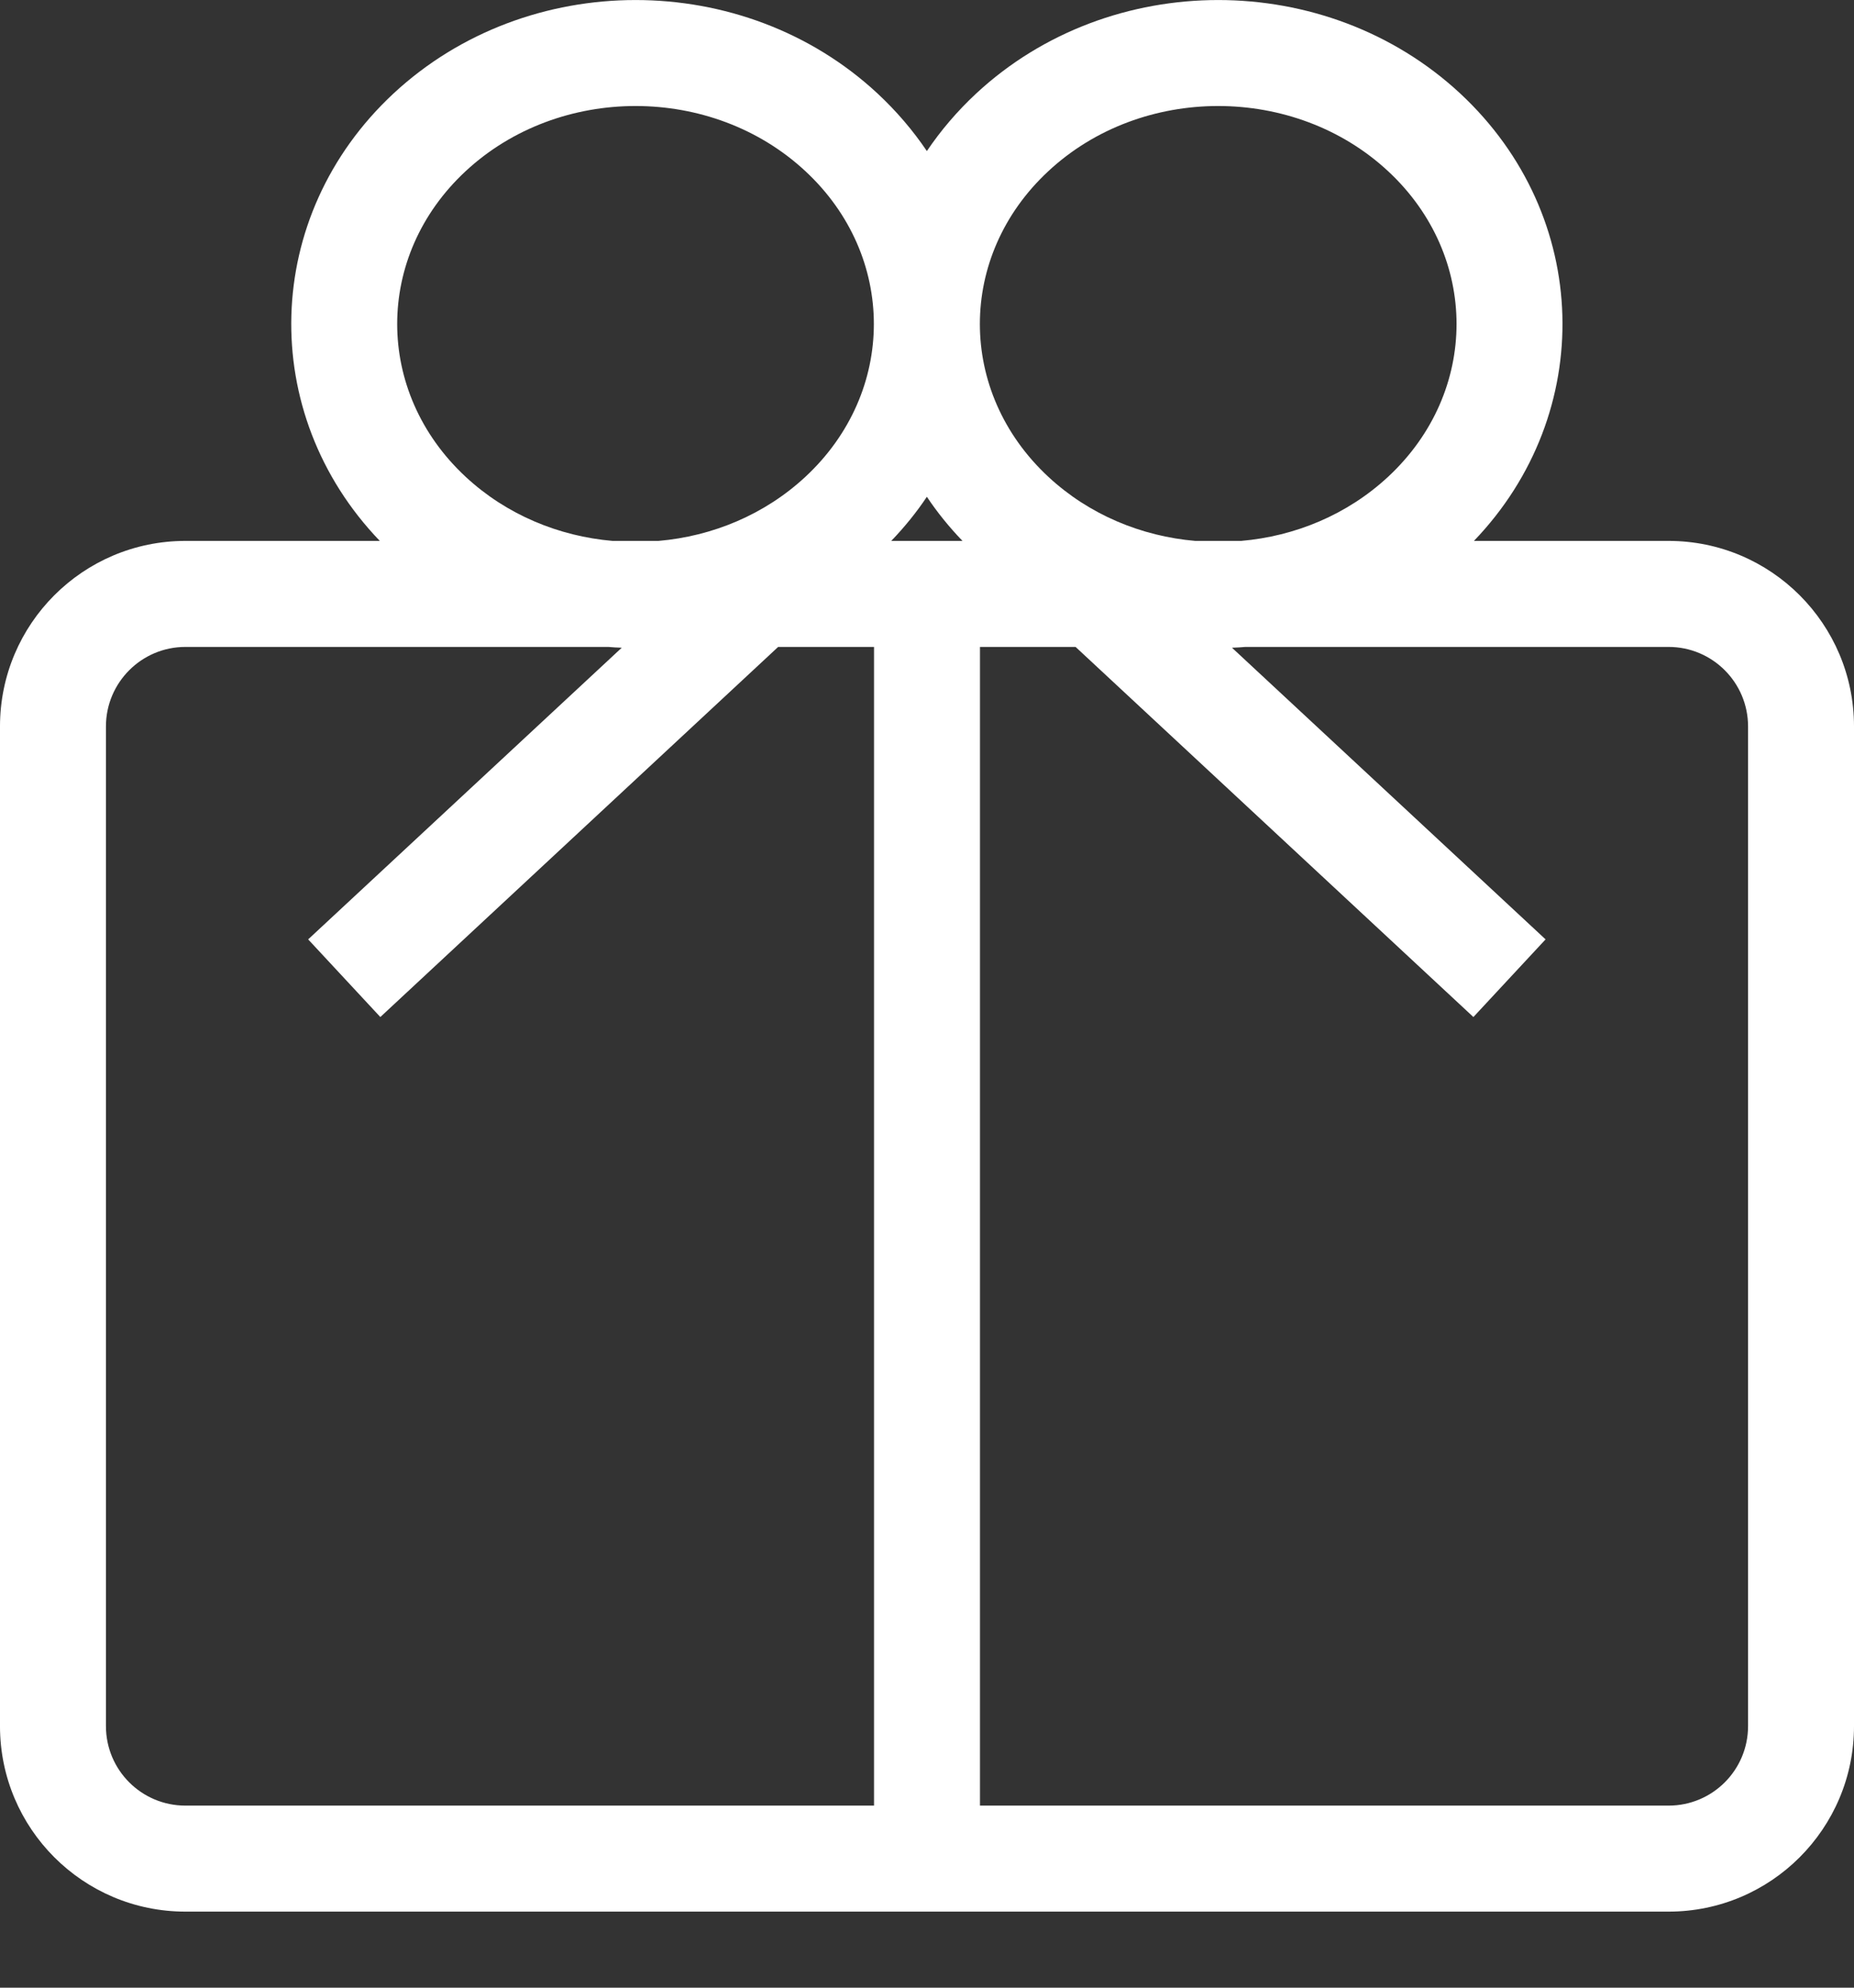 <svg width="14" height="15" viewBox="0 0 14 15" fill="none" xmlns="http://www.w3.org/2000/svg">
<rect x="0" y="0" width="14" height="15" fill="#333333" stroke="none"/>
<path fill-rule="evenodd" clip-rule="evenodd" d="M2.971 0.706C3.984 -0.235 5.615 -0.235 6.627 0.706C6.771 0.84 6.895 0.986 6.999 1.14C7.103 0.986 7.227 0.84 7.371 0.706C8.384 -0.235 10.014 -0.235 11.027 0.706C12.02 1.63 12.055 3.119 11.13 4.082L12.6 4.082C13.373 4.082 14 4.709 14 5.482V13.026C14 13.799 13.373 14.426 12.6 14.426H7H1.4C0.627 14.426 -6.11842e-05 13.799 -5.81741e-05 13.026L-2.86102e-05 5.482C-2.56002e-05 4.709 0.627 4.082 1.4 4.082L2.868 4.082C1.943 3.119 1.978 1.63 2.971 0.706ZM11.126 7.675L8.122 4.882L7.4 4.882L7.4 13.626H12.6C12.931 13.626 13.2 13.358 13.2 13.026V5.482C13.2 5.151 12.931 4.882 12.6 4.882L9.404 4.882C9.371 4.885 9.337 4.887 9.303 4.888L11.671 7.089L11.126 7.675ZM9.026 4.082L9.372 4.082C9.778 4.047 10.173 3.885 10.482 3.598C11.171 2.958 11.171 1.932 10.482 1.292C9.776 0.636 8.621 0.636 7.916 1.292C7.227 1.932 7.227 2.958 7.916 3.598C8.225 3.885 8.62 4.047 9.026 4.082ZM7 4.082H7.268C7.167 3.977 7.077 3.866 6.999 3.749C6.921 3.866 6.831 3.977 6.73 4.082H7ZM4.695 4.888C4.661 4.887 4.628 4.885 4.594 4.882L1.4 4.882C1.069 4.882 0.8 5.151 0.8 5.482L0.8 13.026C0.8 13.358 1.069 13.626 1.4 13.626H6.6L6.6 4.882L5.876 4.882L2.872 7.675L2.327 7.089L4.695 4.888ZM6.082 3.598C5.773 3.885 5.378 4.047 4.972 4.082H4.626C4.22 4.047 3.825 3.885 3.516 3.598C2.827 2.958 2.827 1.932 3.516 1.292C4.222 0.636 5.377 0.636 6.082 1.292C6.771 1.932 6.771 2.958 6.082 3.598Z" fill="white"/>
</svg>
